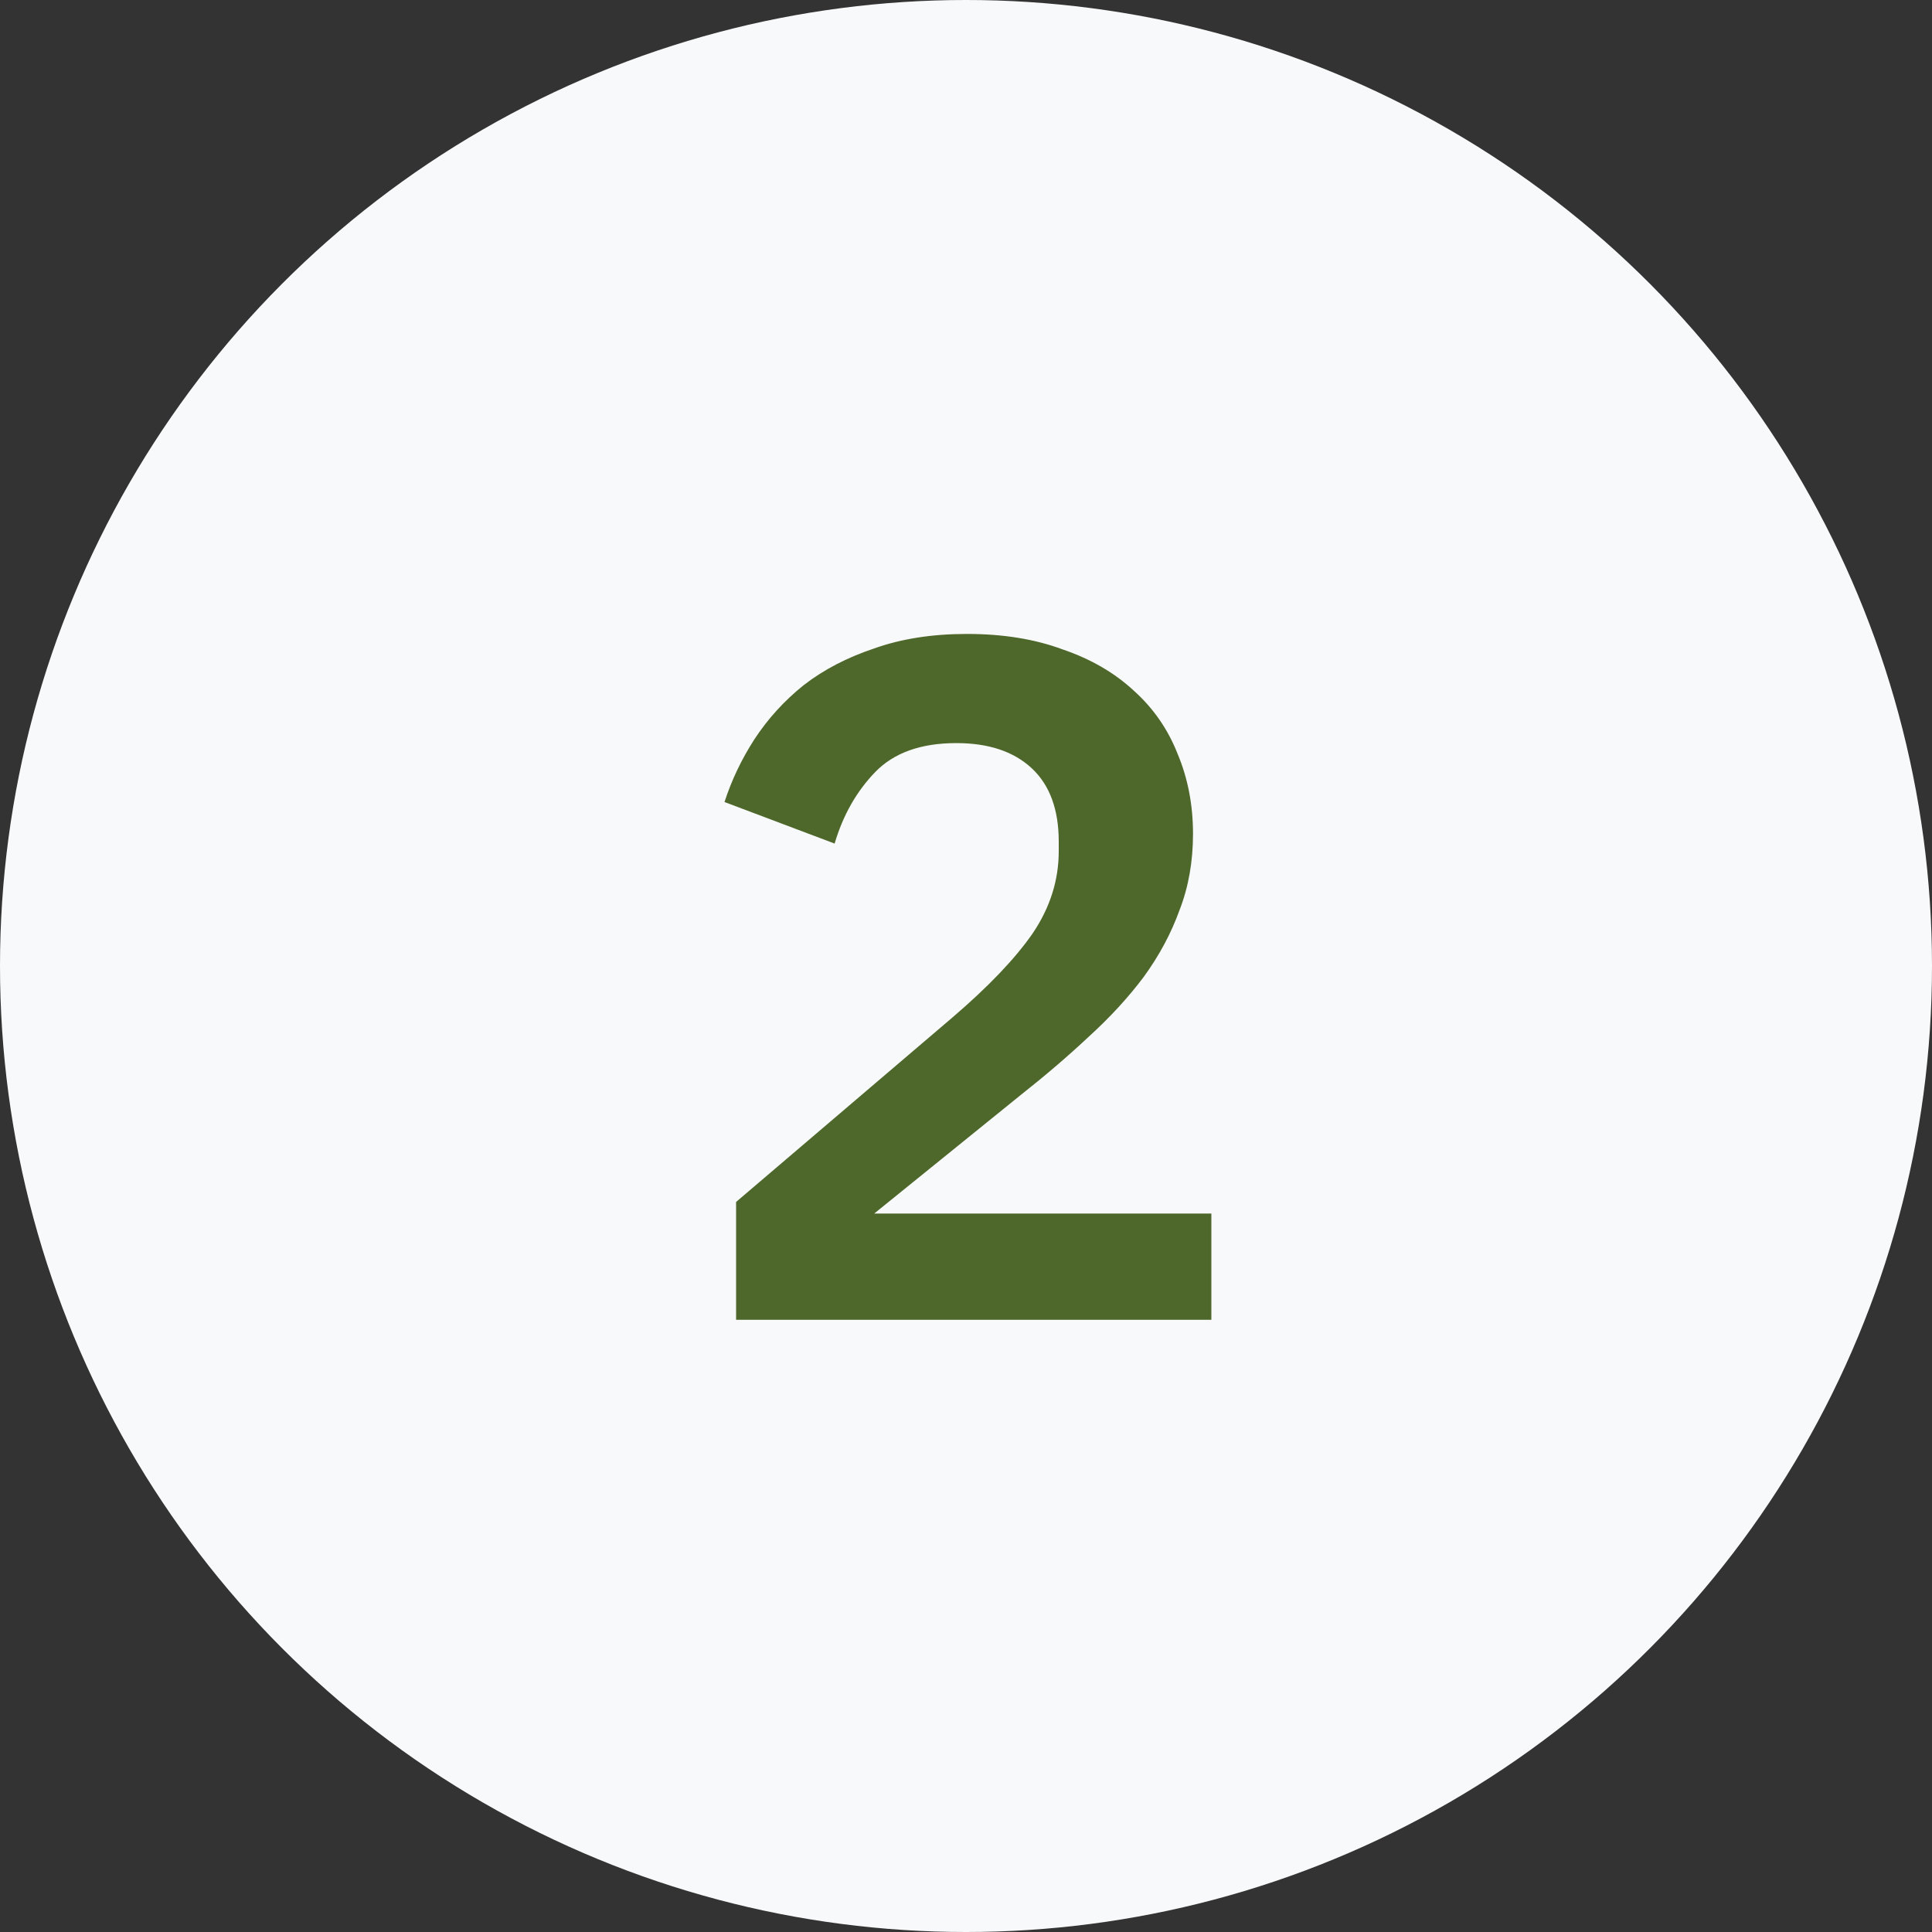 <svg width="64" height="64" viewBox="0 0 64 64" fill="none" xmlns="http://www.w3.org/2000/svg">
<rect x="0" y="0" width="64" height="64" fill="#333333" stroke="none"/>
<circle cx="32" cy="32" r="32" fill="#F8F9FA"/>
<path d="M40.128 43.72H24.384V39.816L31.552 33.704C32.747 32.68 33.632 31.752 34.208 30.92C34.784 30.067 35.072 29.16 35.072 28.2V27.88C35.072 26.813 34.773 26.003 34.176 25.448C33.579 24.893 32.747 24.616 31.68 24.616C30.507 24.616 29.611 24.936 28.992 25.576C28.373 26.216 27.925 27.005 27.648 27.944L24 26.568C24.235 25.843 24.565 25.149 24.992 24.488C25.44 23.805 25.984 23.208 26.624 22.696C27.285 22.184 28.064 21.779 28.96 21.48C29.856 21.16 30.88 21 32.032 21C33.227 21 34.283 21.171 35.2 21.512C36.139 21.832 36.928 22.291 37.568 22.888C38.208 23.464 38.688 24.157 39.008 24.968C39.349 25.779 39.52 26.664 39.52 27.624C39.52 28.541 39.371 29.384 39.072 30.152C38.795 30.92 38.4 31.656 37.888 32.36C37.376 33.043 36.768 33.704 36.064 34.344C35.381 34.984 34.635 35.624 33.824 36.264L28.96 40.2H40.128V43.72Z" fill="#4E672A"/>
</svg>
